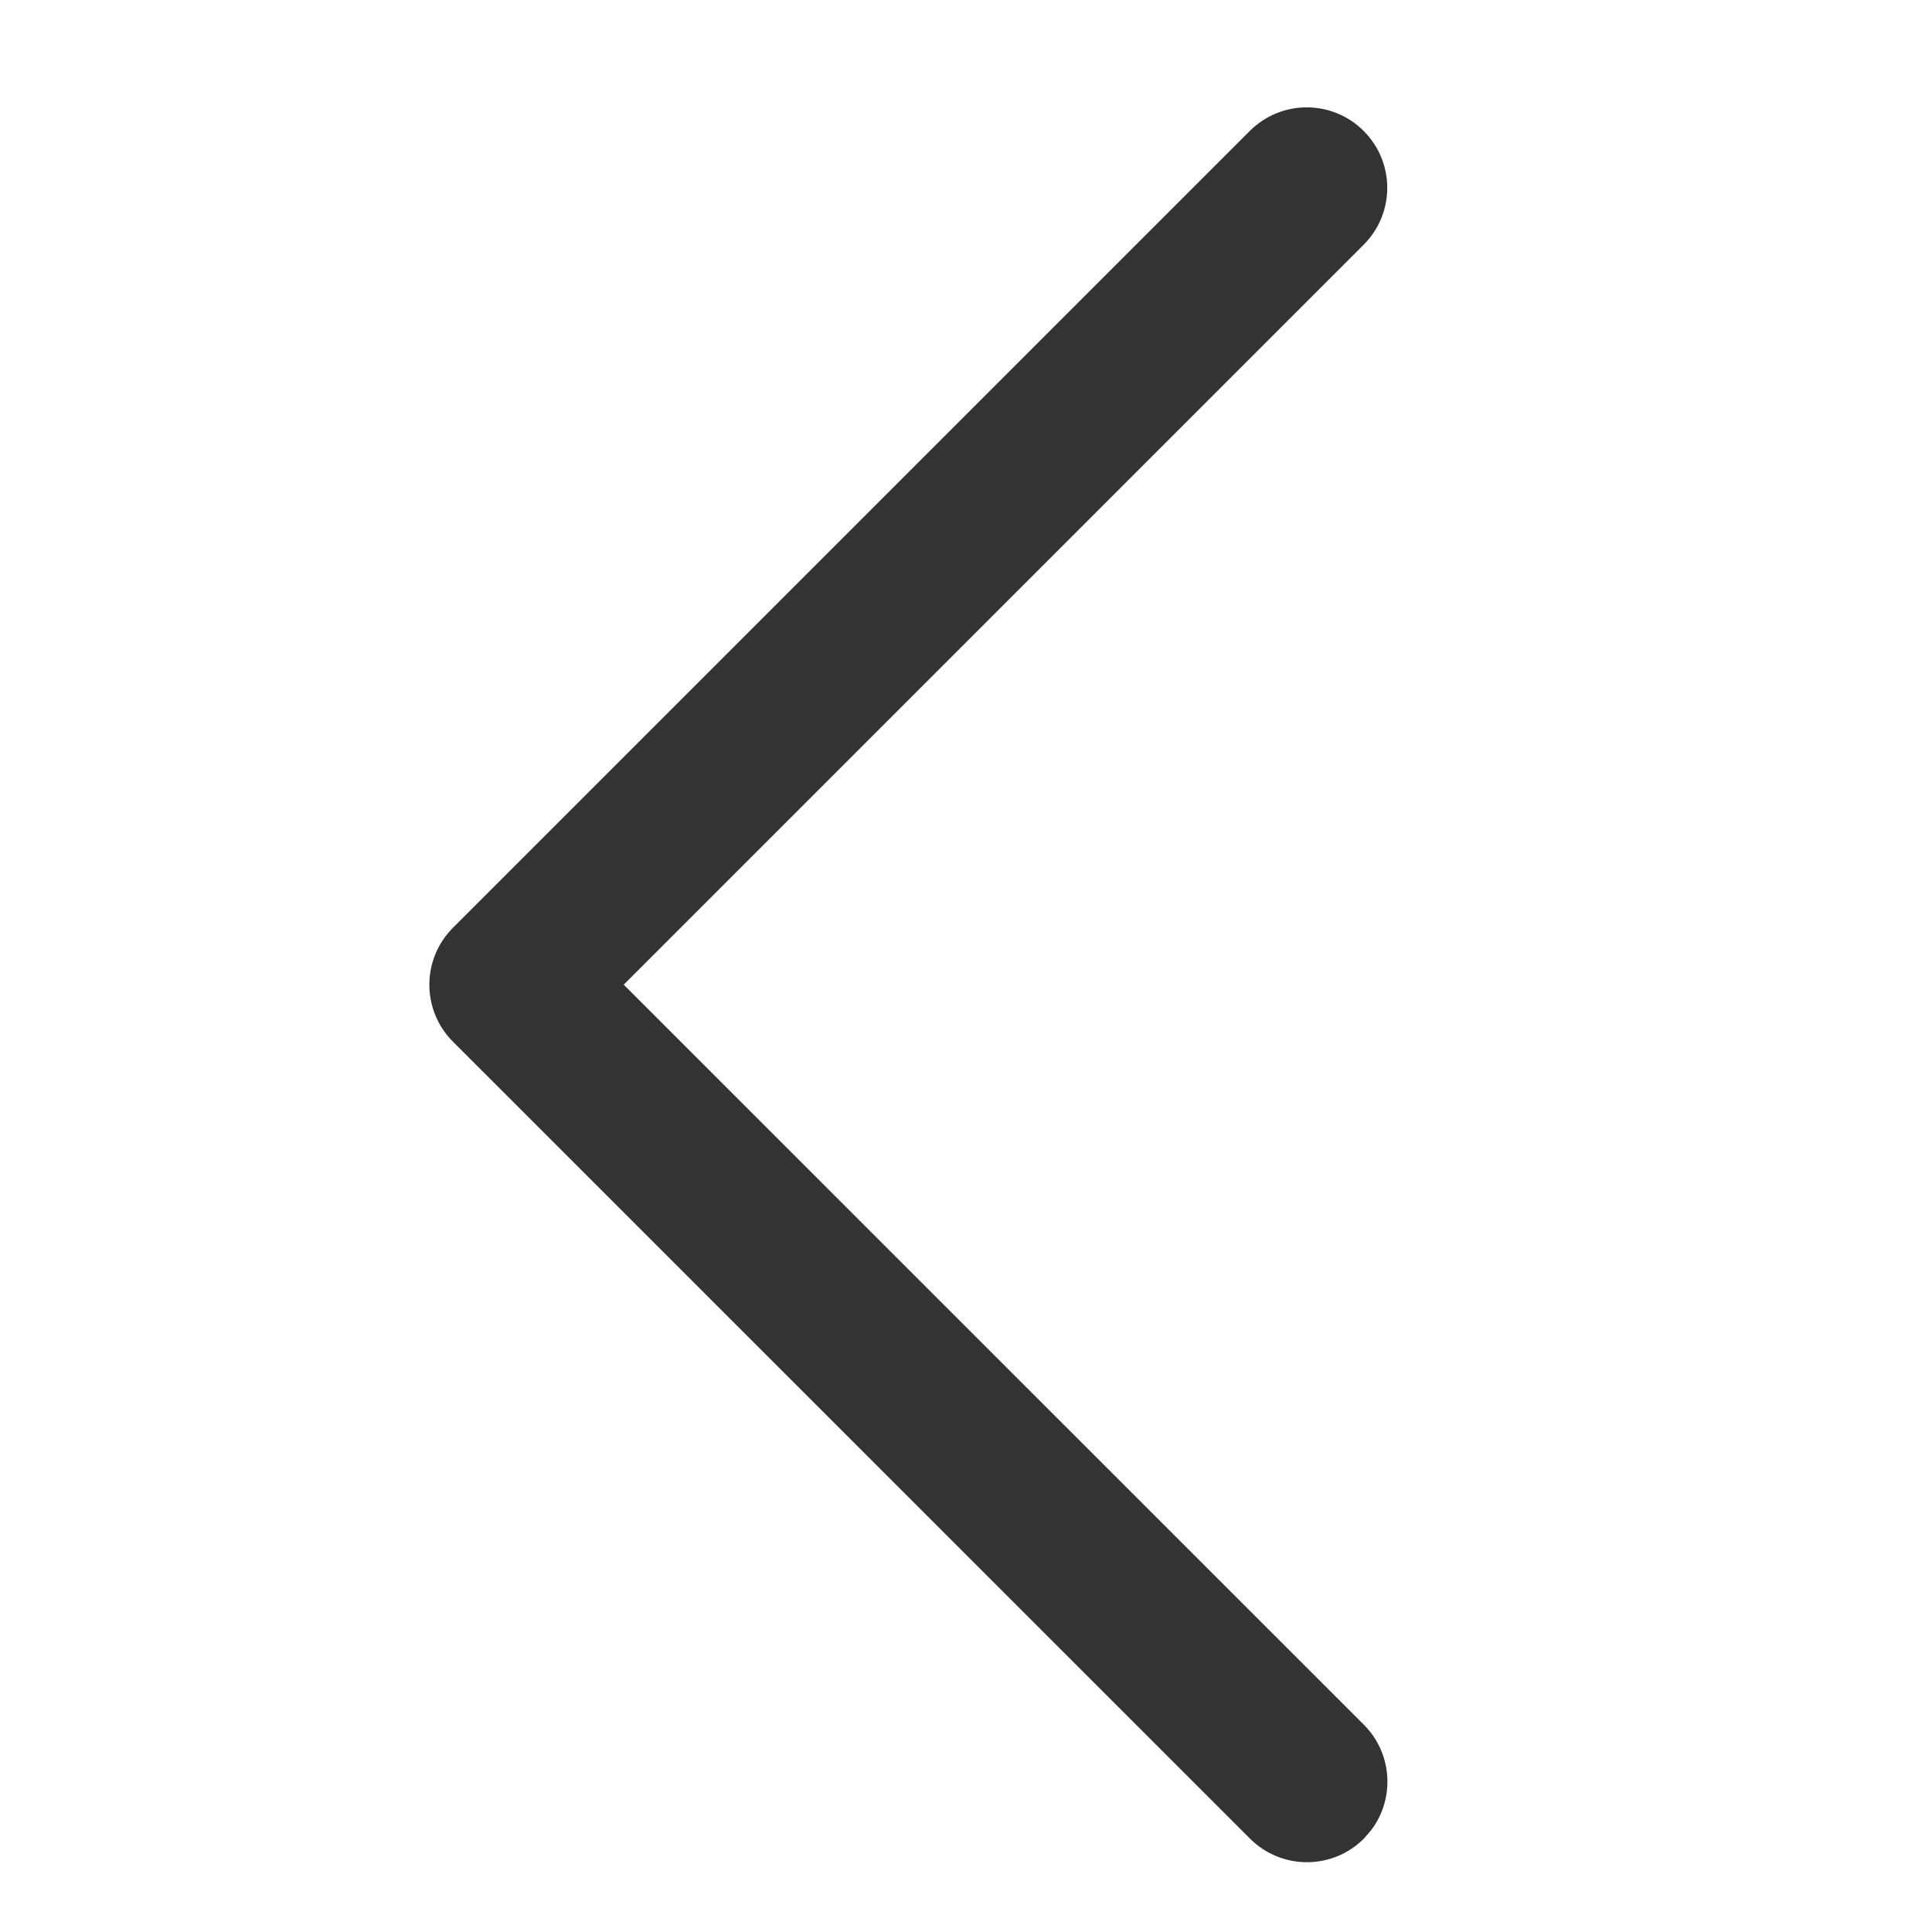 <?xml version="1.0" encoding="UTF-8"?><svg width="18px" height="18px" version="1.1" xmlns="http://www.w3.org/2000/svg" xmlns:xlink="http://www.w3.org/1999/xlink"><title>编组</title><g id="页面-1" stroke="none" stroke-width="1" fill="none" fill-rule="evenodd"><g id="搜索-输入中" transform="translate(-8, -33)" fill="#333333"><g id="编组" transform="translate(8, 33)"><path d="M12.705,1.22 C12.998,1.513 12.998,1.987 12.705,2.28 L5.811,9.174 L12.707,16.069 C12.973,16.336 12.997,16.752 12.779,17.046 L12.707,17.13 C12.414,17.423 11.939,17.423 11.646,17.13 L11.646,17.13 L4.227,9.712 C4.225,9.71 4.222,9.707 4.22,9.705 C3.927,9.412 3.927,8.937 4.22,8.644 L11.644,1.22 C11.937,0.927 12.412,0.927 12.705,1.22 Z" id="形状结合"/></g></g></g></svg>